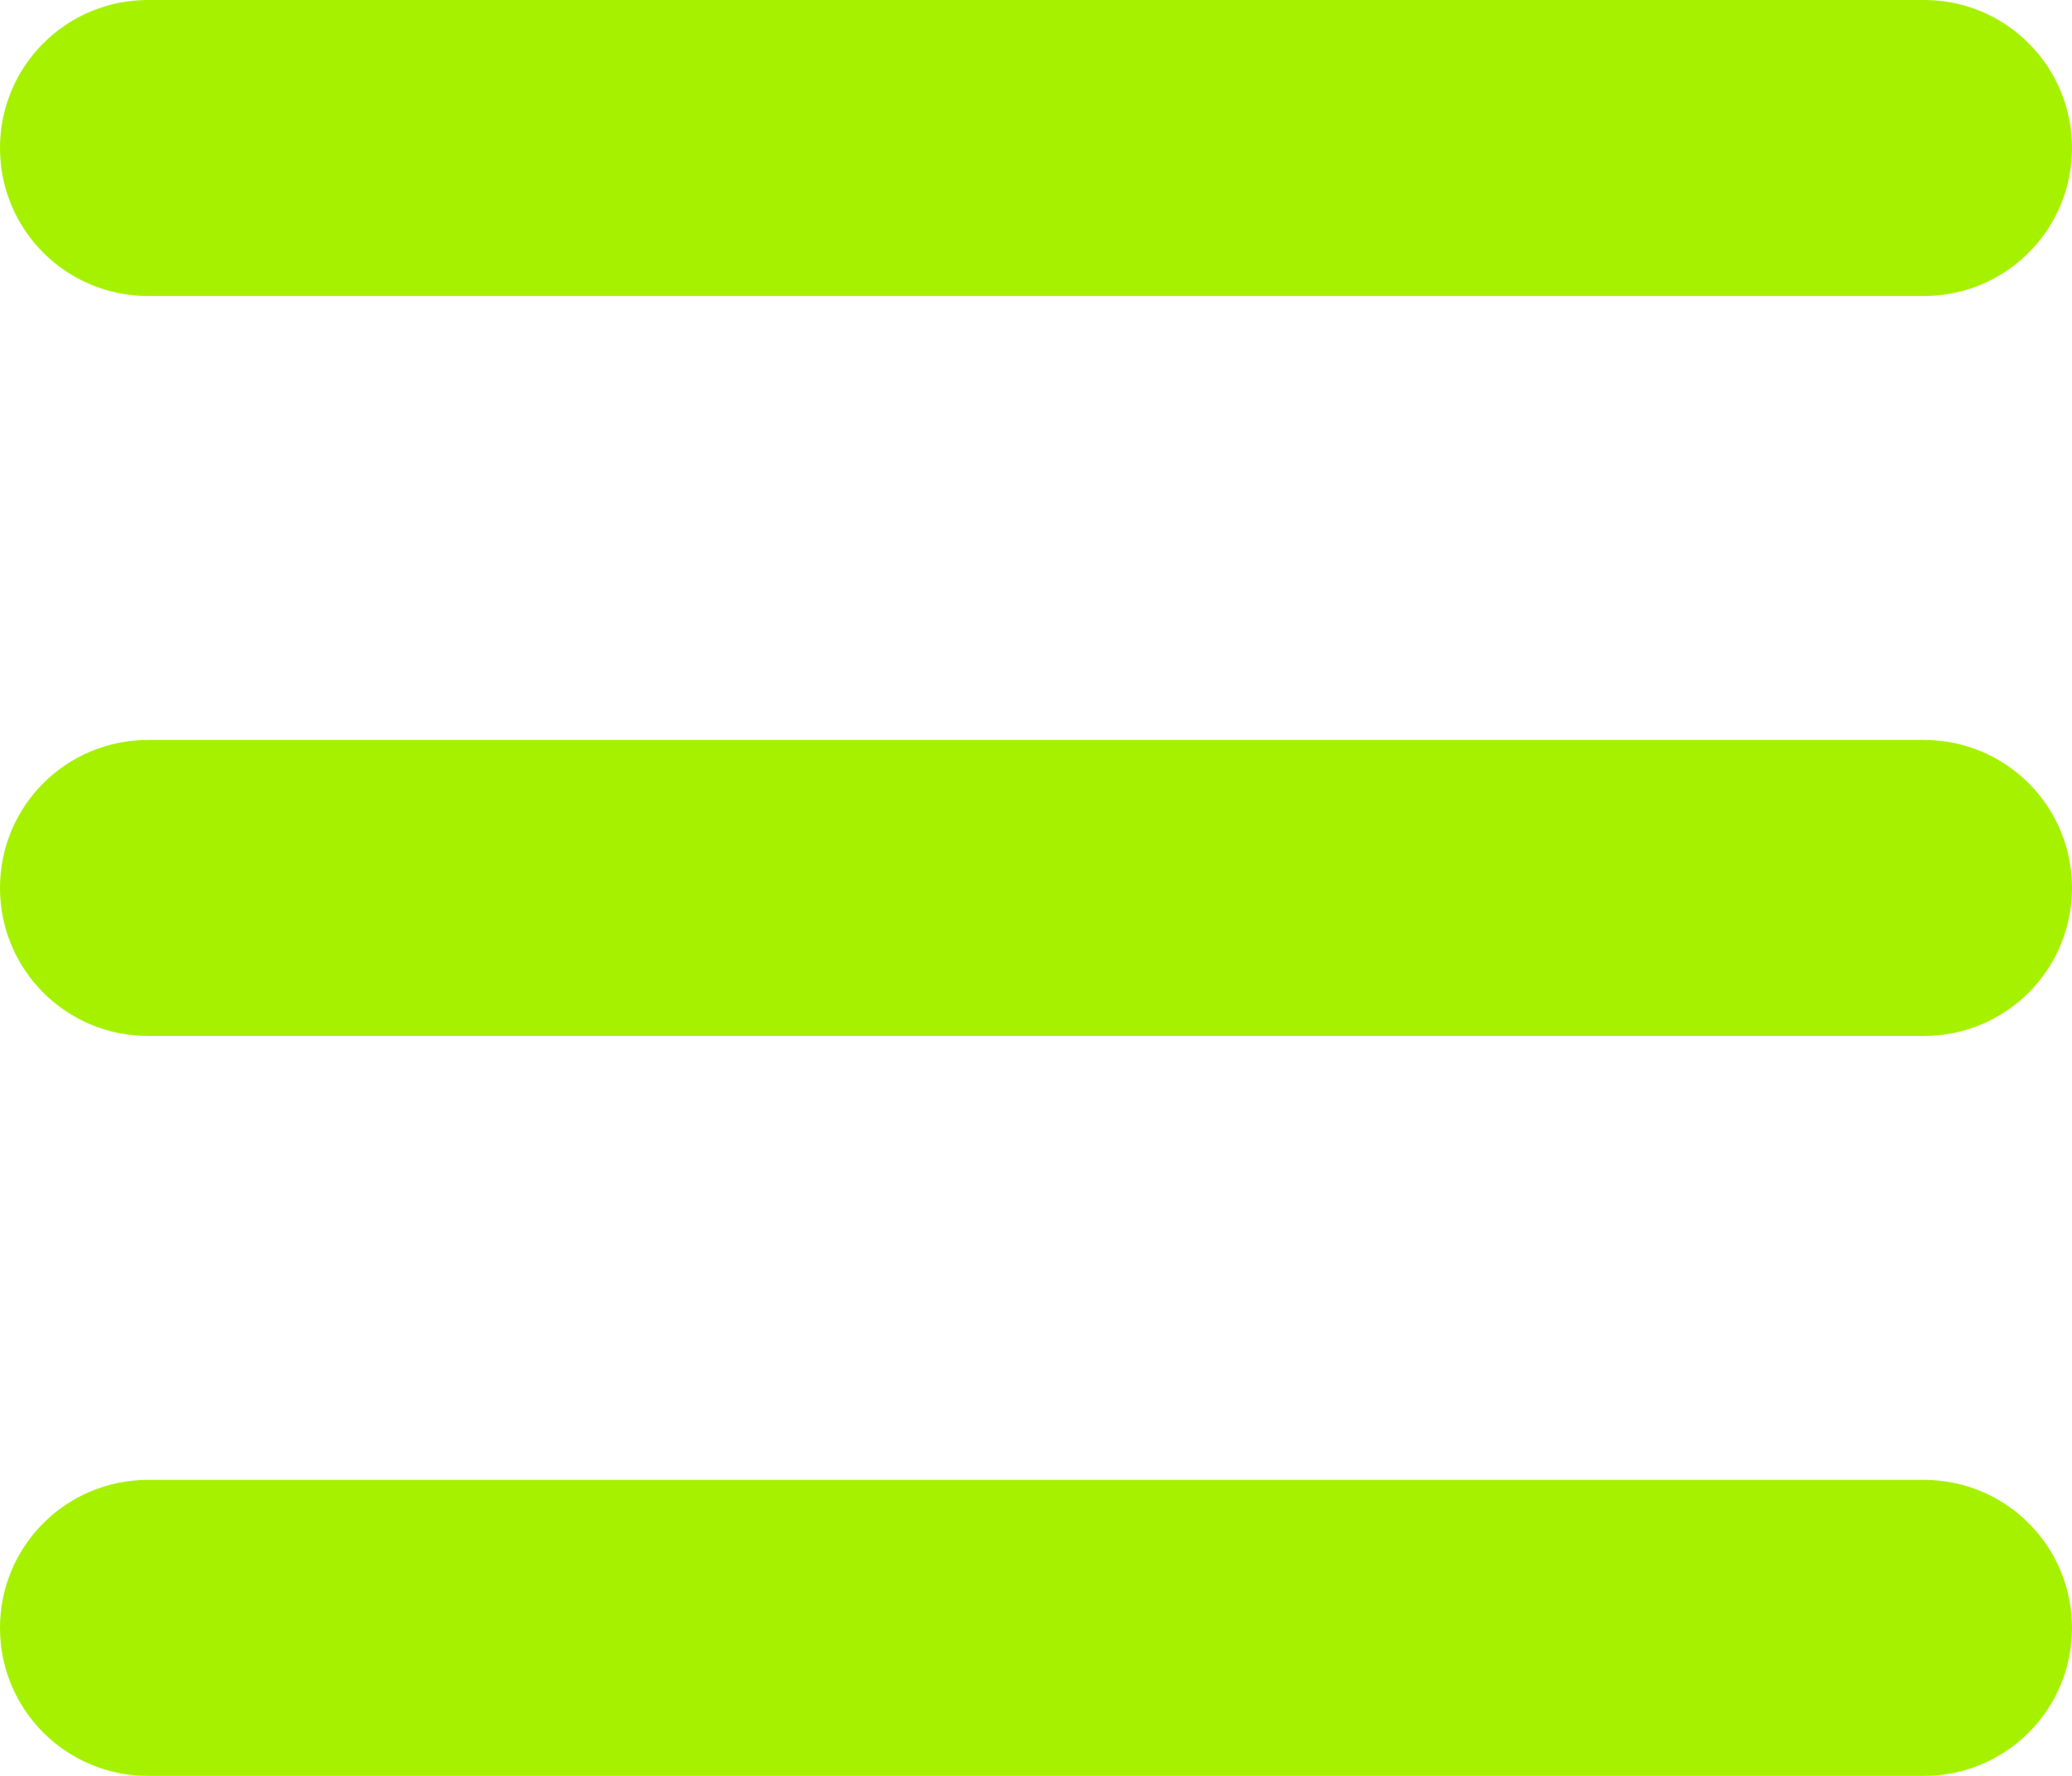 <?xml version="1.0" encoding="UTF-8"?>
<svg id="Layer_2" xmlns="http://www.w3.org/2000/svg" viewBox="0 0 448 384">
  <g id="Layer_1-2" data-name="Layer_1">
    <g fill="#a5f100">
      <path d="M0,32C0,14.3,14.3,0,32,0h384c17.7,0,32,14.3,32,32s-14.3,32-32,32H32C14.3,64,0,49.7,0,32Z"/>
      <path d="M0,192c0-17.7,14.3-32,32-32h384c17.7,0,32,14.3,32,32s-14.3,32-32,32H32c-17.7,0-32-14.3-32-32Z"/>
      <path d="M448,352c0,17.7-14.3,32-32,32H32c-17.7,0-32-14.3-32-32s14.3-32,32-32h384c17.7,0,32,14.3,32,32Z"/>
    </g>
  </g>
</svg>